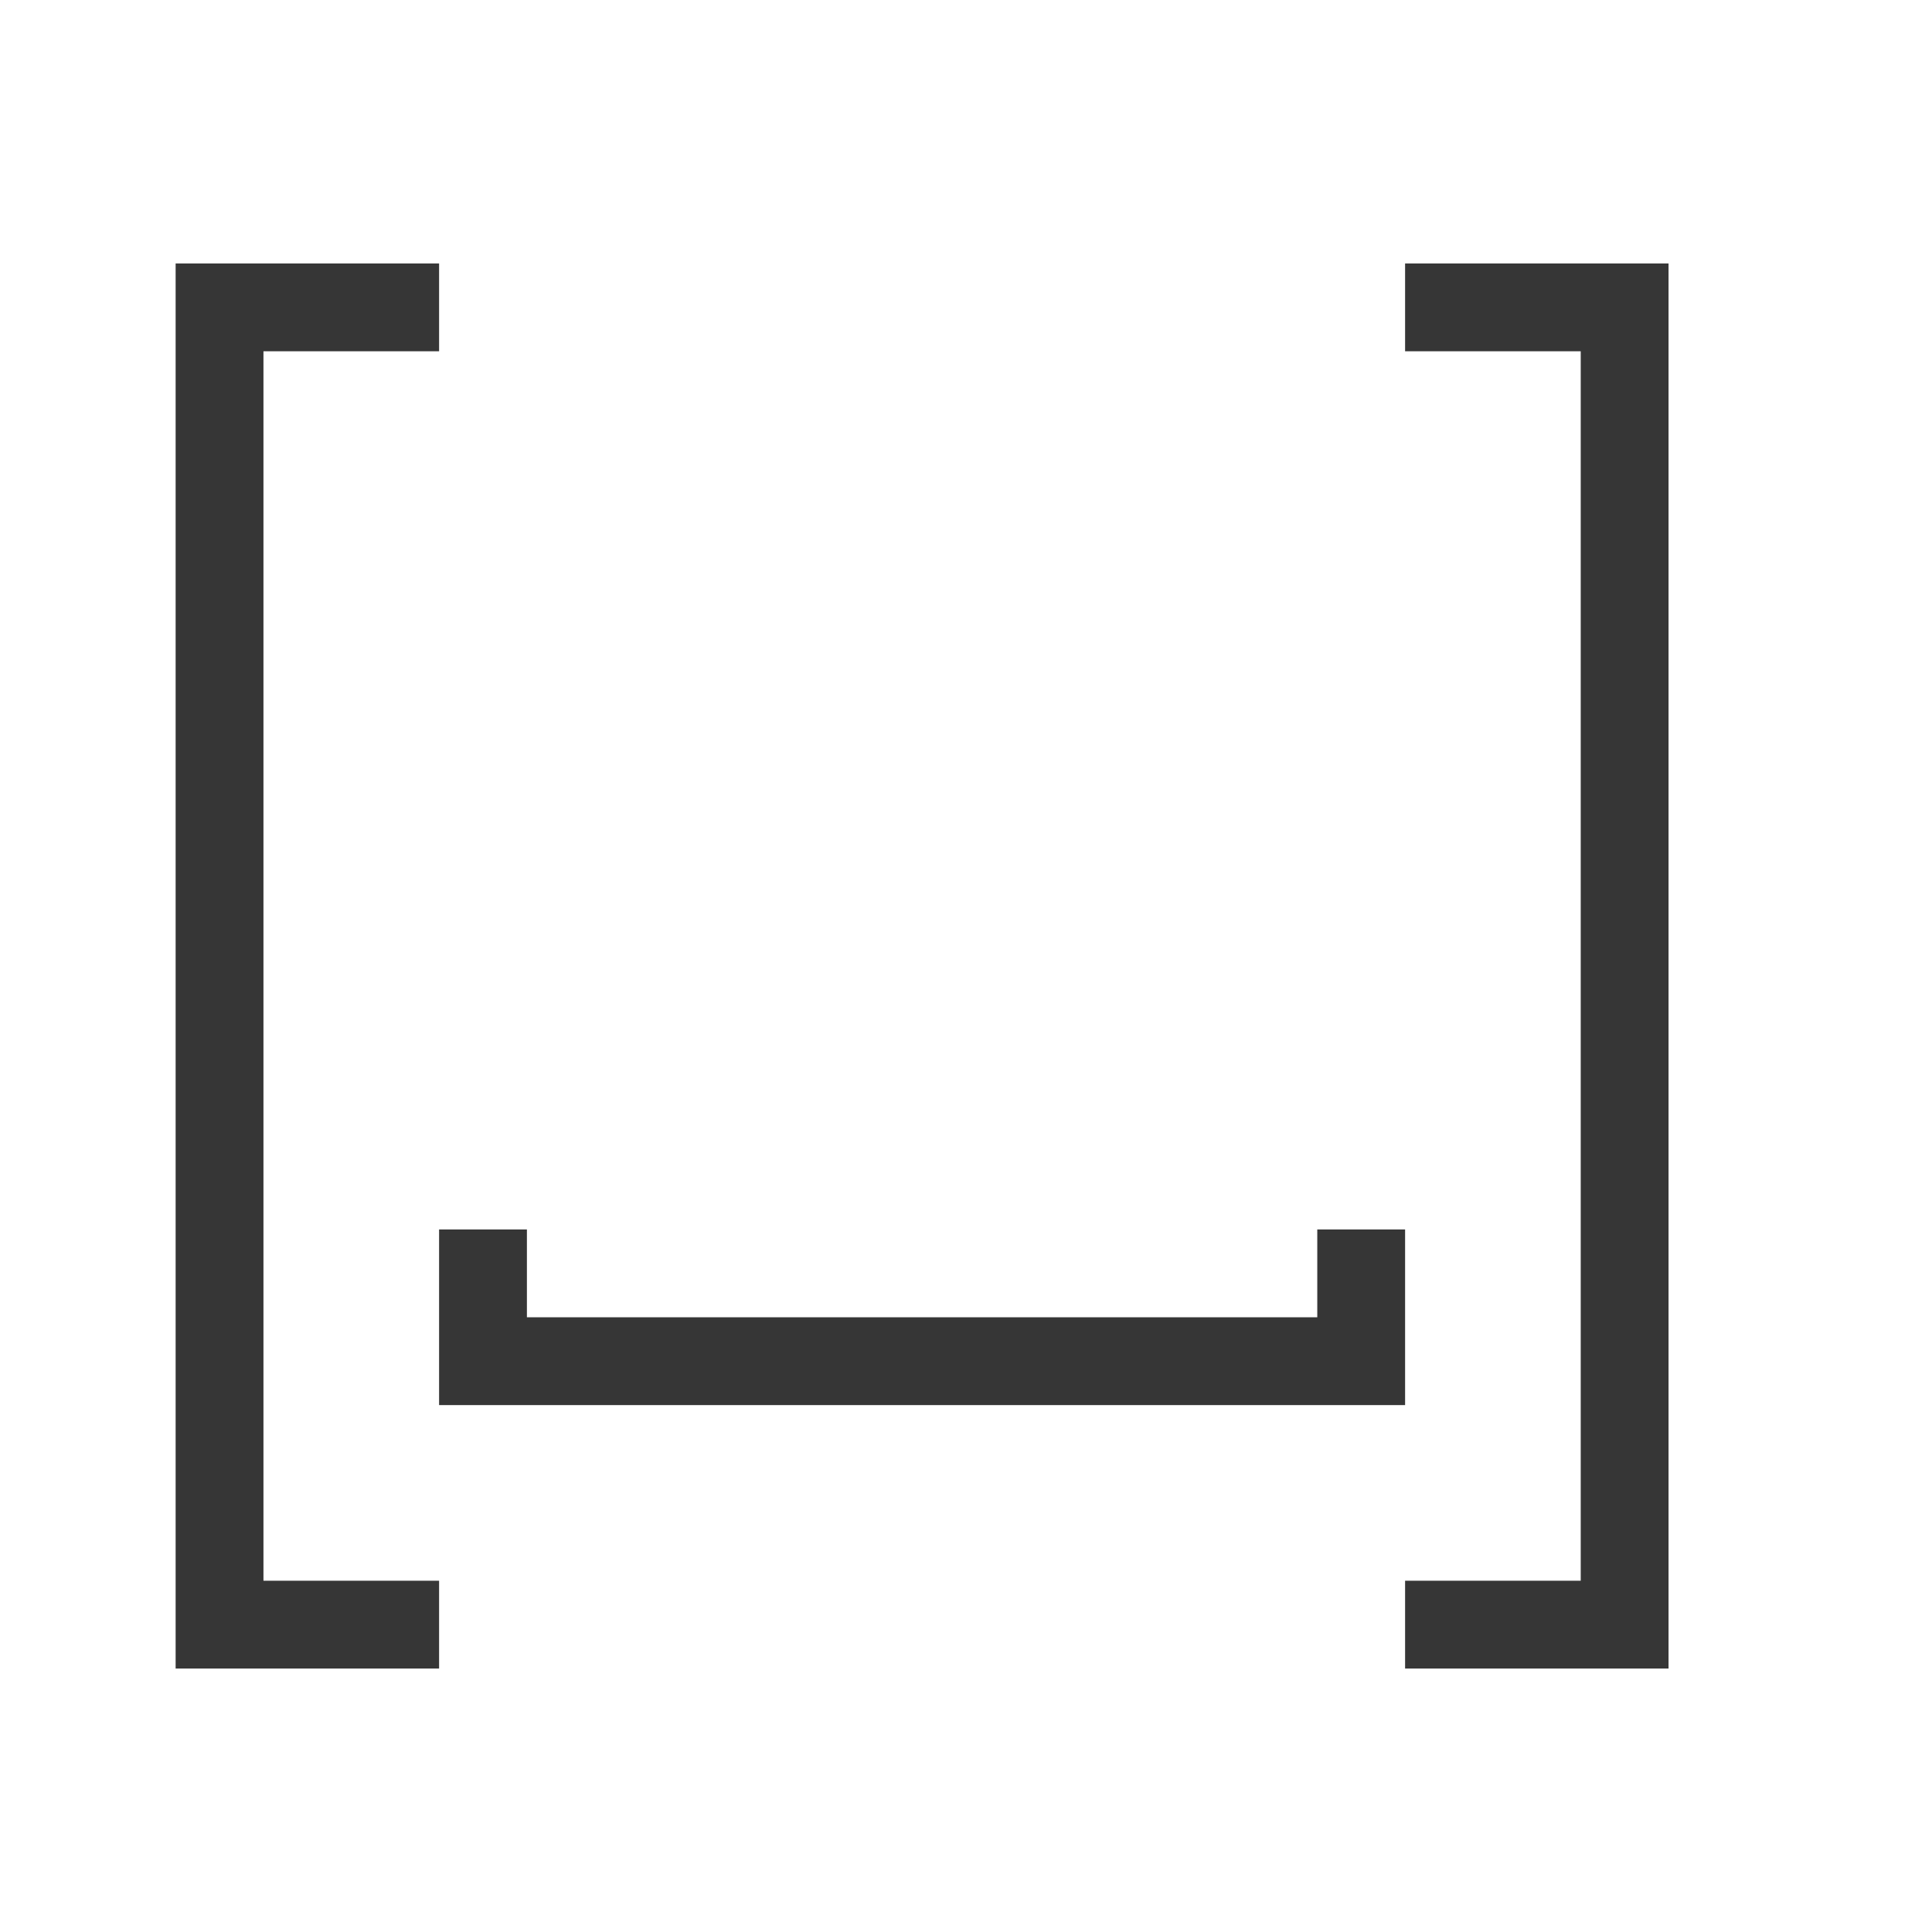 <svg xmlns="http://www.w3.org/2000/svg" viewBox="0 0 22 22">
  <defs id="defs3051">
    <style type="text/css" id="current-color-scheme">
      .ColorScheme-Text {
        color:#363636;
      }
      </style>
  </defs>
 <path 
     style="fill:currentColor;fill-opacity:1;stroke:none" 
     d="M 2 3 L 2 19 L 3 19 L 5 19 L 5 18 L 3 18 L 3 4 L 5 4 L 5 3 L 3 3 L 2 3 z M 16 3 L 16 4 L 18 4 L 18 18 L 16 18 L 16 19 L 18 19 L 19 19 L 19 3 L 18 3 L 16 3 z M 5 14 L 5 15 L 5 16 L 16 16 L 16 15 L 16 14 L 15 14 L 15 15 L 6 15 L 6 14 L 5 14 z "
     class="ColorScheme-Text"
     />
</svg>
